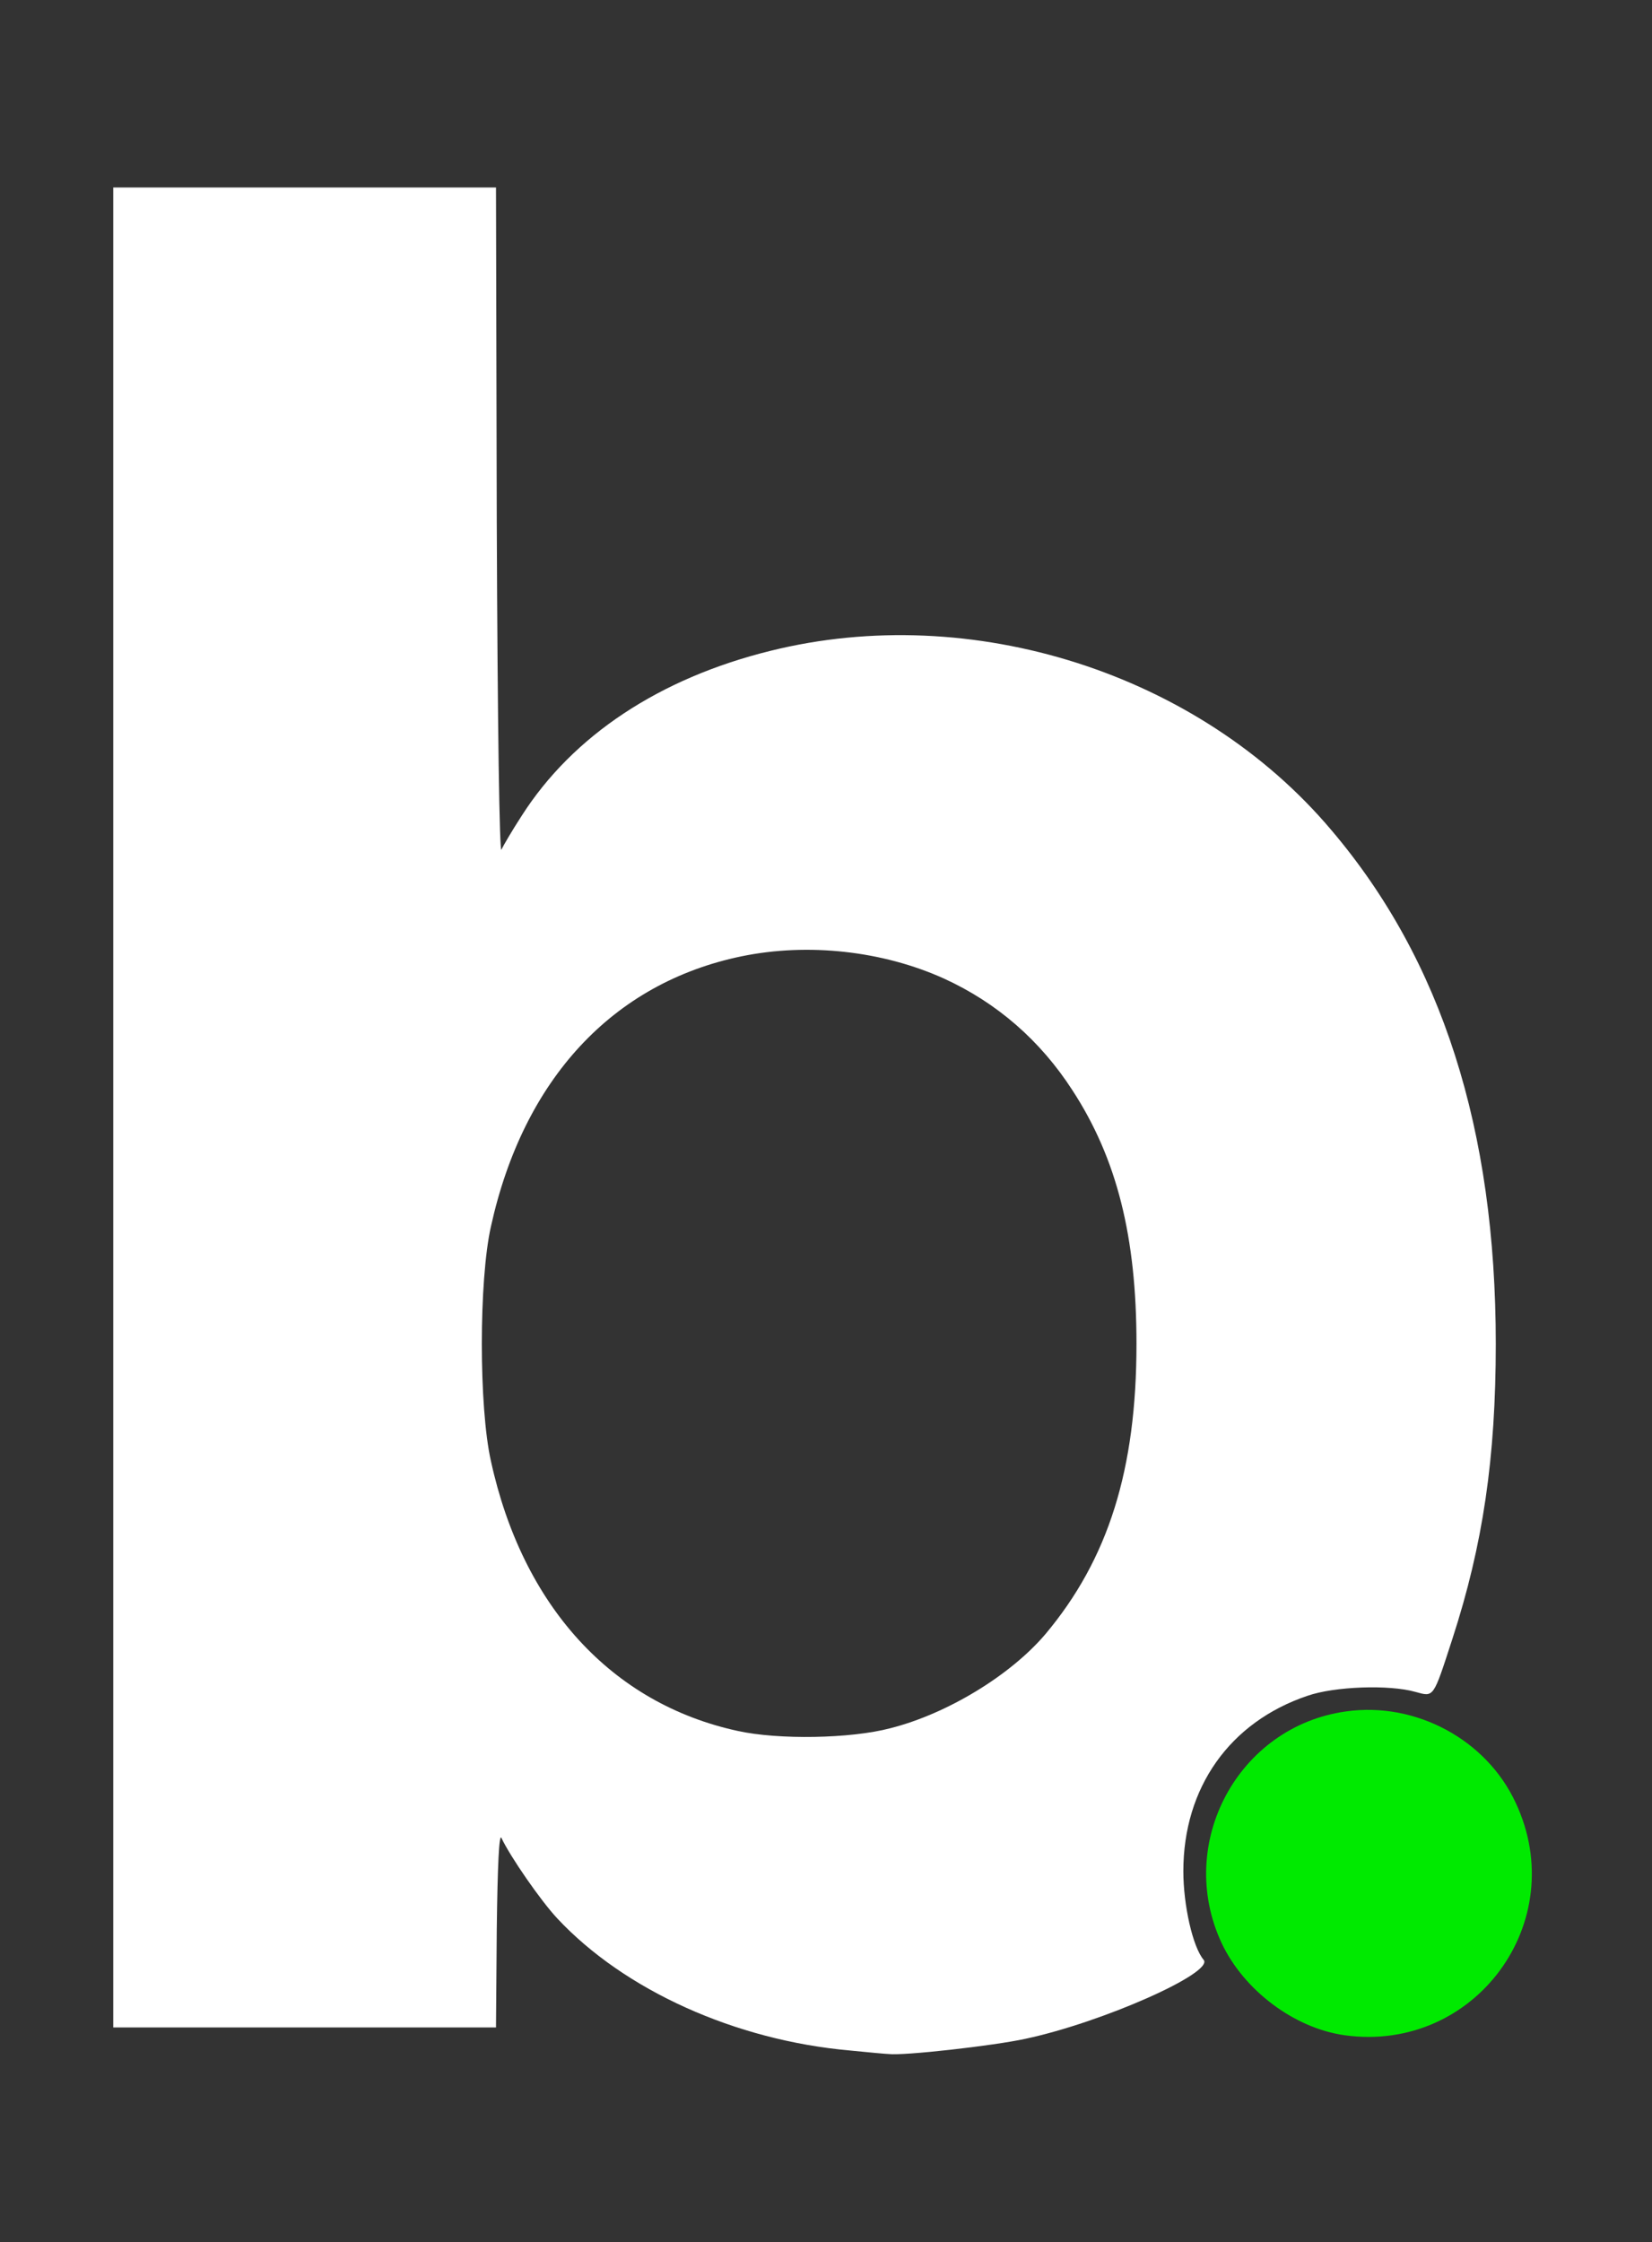 <?xml version="1.0" encoding="utf-8"?>
<!DOCTYPE svg PUBLIC "-//W3C//DTD SVG 1.0//EN" "http://www.w3.org/TR/2001/REC-SVG-20010904/DTD/svg10.dtd">
<svg version="1.0" xmlns="http://www.w3.org/2000/svg" width="423px" height="574px" viewBox="0 0 423 574" preserveAspectRatio="xMidYMid meet">
 <rect x="0" y="0" width="423" height="574" fill="#333333" stroke="none"/>
 <g fill="#ffffff">
  <path d="M217.6 524.9 c-29.3 -2.6 -57.7 -15.4 -74.9 -33.8 -4.3 -4.6 -12.1 -15.9 -14.3 -20.6 -0.6 -1.3 -1 7 -1.2 23.3 l-0.2 25.2 -49 0 -49 0 0 -235.5 0 -235.5 49 0 49 0 0.2 85.8 c0.2 52.7 0.7 84.9 1.2 83.7 0.5 -1.1 2.8 -5 5.2 -8.7 13.1 -20.5 35.3 -35.2 63.7 -42.2 51.5 -12.8 109.7 5.7 143.6 45.9 28.3 33.3 42.1 76.6 42.1 131.5 0 29.3 -3.3 51.5 -11.1 75.5 -5 15.4 -4.7 14.9 -9.5 13.6 -6.7 -1.9 -20.7 -1.4 -27.6 1 -19.9 6.7 -31.8 23.5 -31.8 44.9 0 8.7 2.4 19.4 5.2 22.7 2.7 3.3 -25.9 16 -45.6 20.2 -8.2 1.8 -31.4 4.4 -35.1 3.9 -0.5 0 -5 -0.4 -9.9 -0.9z m10.4 -82.5 c14.6 -3.7 30.8 -13.6 39.7 -24.1 16.1 -19.2 23.3 -42.1 23.3 -74.3 0 -27.4 -5 -47.4 -16.4 -64.9 -8.2 -12.7 -19.3 -22.4 -32.9 -28.6 -15.7 -7.1 -34.8 -9.2 -51.8 -5.7 -33 6.8 -55.9 31.5 -64.2 69.2 -3.1 13.8 -3.1 46.2 0 60 8.1 37.1 30.9 62.1 63.2 69.1 10.4 2.3 28.9 2 39.1 -0.7z"/>
 </g>
 <g fill="#00ea00">
  <path d="M344.3 521 c-12.9 -1.8 -25.8 -11.5 -31.5 -23.6 -11.9 -25.5 4.2 -55.5 31.9 -59.3 17.8 -2.5 35.9 7.2 43.4 23.4 14.3 30.5 -10.5 64.1 -43.8 59.5z"/>
 </g>
</svg>